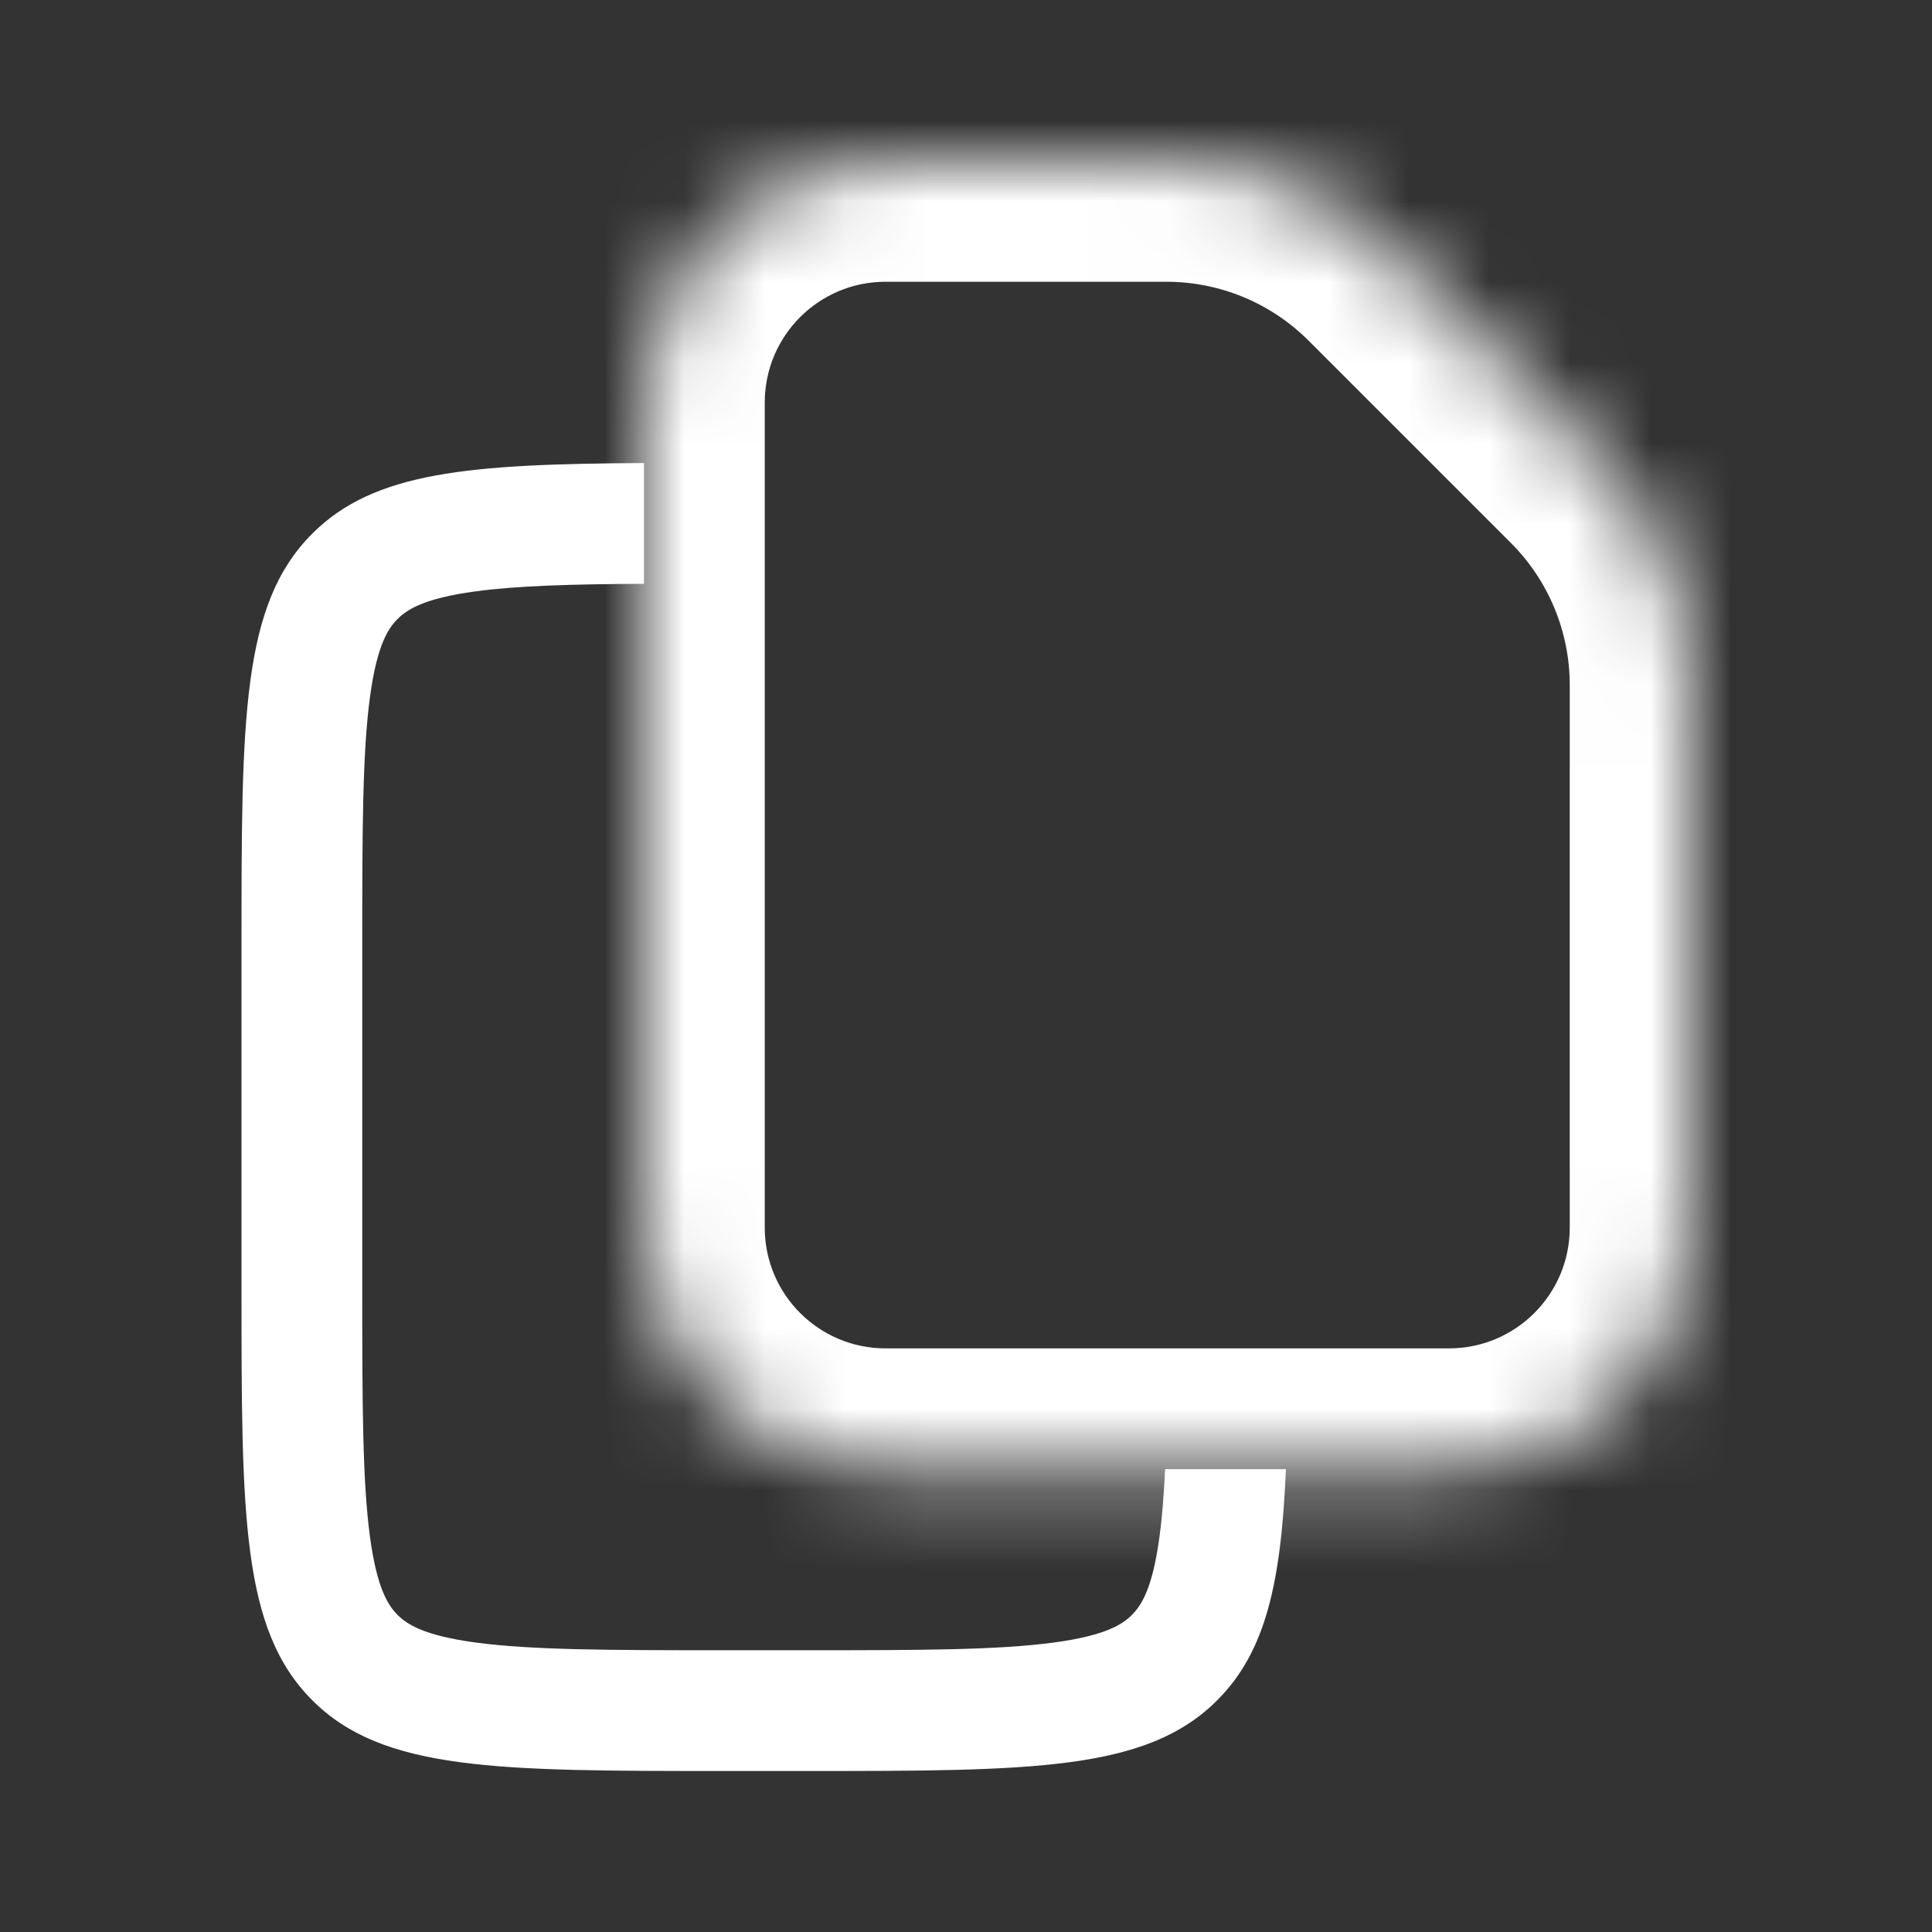 <svg width="24" height="24" viewBox="0 0 24 24" fill="none" xmlns="http://www.w3.org/2000/svg">
<rect x="0" y="0" width="24" height="24" fill="#333333" stroke="none"/>
<path fill-rule="evenodd" clip-rule="evenodd" d="M8 5.752C5.825 5.764 4.647 5.86 3.879 6.629C3 7.507 3 8.922 3 11.75V16C3 18.828 3 20.243 3.879 21.121C4.757 22 6.172 22 9 22H10C12.828 22 14.243 22 15.121 21.121C15.727 20.515 15.915 19.654 15.974 18.25H14.473C14.458 18.57 14.437 18.846 14.403 19.092C14.316 19.742 14.175 19.946 14.061 20.061C13.947 20.175 13.743 20.316 13.092 20.404C12.398 20.497 11.457 20.5 10 20.5H9C7.543 20.5 6.602 20.497 5.908 20.404C5.257 20.316 5.054 20.175 4.939 20.061C4.825 19.946 4.684 19.742 4.596 19.092C4.503 18.398 4.5 17.457 4.5 16V11.75C4.5 10.293 4.503 9.352 4.596 8.658C4.684 8.007 4.825 7.803 4.939 7.689C5.054 7.575 5.257 7.434 5.908 7.346C6.428 7.276 7.088 7.257 8 7.252V5.752Z" fill="white"/>
<mask id="mask0_2_774" style="mask-type:alpha" maskUnits="userSpaceOnUse" x="8" y="2" width="13" height="17">
<path fill-rule="evenodd" clip-rule="evenodd" d="M17.317 3.172C16.567 2.421 15.55 2 14.489 2H11C9.343 2 8 3.343 8 5V15.25C8 16.907 9.343 18.25 11 18.25H18C19.657 18.25 21 16.907 21 15.25V8.511C21 7.451 20.579 6.433 19.828 5.683L17.317 3.172Z" fill="white"/>
</mask>
<g mask="url(#mask0_2_774)">
<path d="M17.317 3.172L16.256 4.232L17.317 3.172ZM11 3.5H14.489V0.5H11V3.5ZM9.5 5C9.5 4.172 10.172 3.5 11 3.5V0.5C8.515 0.5 6.5 2.515 6.5 5H9.5ZM9.5 15.25V5H6.5V15.25H9.5ZM11 16.75C10.172 16.75 9.5 16.078 9.5 15.25H6.5C6.5 17.735 8.515 19.75 11 19.75V16.75ZM18 16.75H11V19.75H18V16.75ZM19.5 15.25C19.5 16.078 18.828 16.75 18 16.75V19.75C20.485 19.75 22.5 17.735 22.5 15.25H19.5ZM19.5 8.511V15.25H22.5V8.511H19.5ZM20.889 4.622L18.378 2.111L16.256 4.232L18.768 6.744L20.889 4.622ZM22.5 8.511C22.5 7.053 21.921 5.654 20.889 4.622L18.768 6.744C19.237 7.212 19.5 7.848 19.5 8.511H22.5ZM14.489 3.5C15.152 3.5 15.787 3.763 16.256 4.232L18.378 2.111C17.346 1.079 15.947 0.5 14.489 0.5V3.5Z" fill="white"/>
</g>
</svg>
